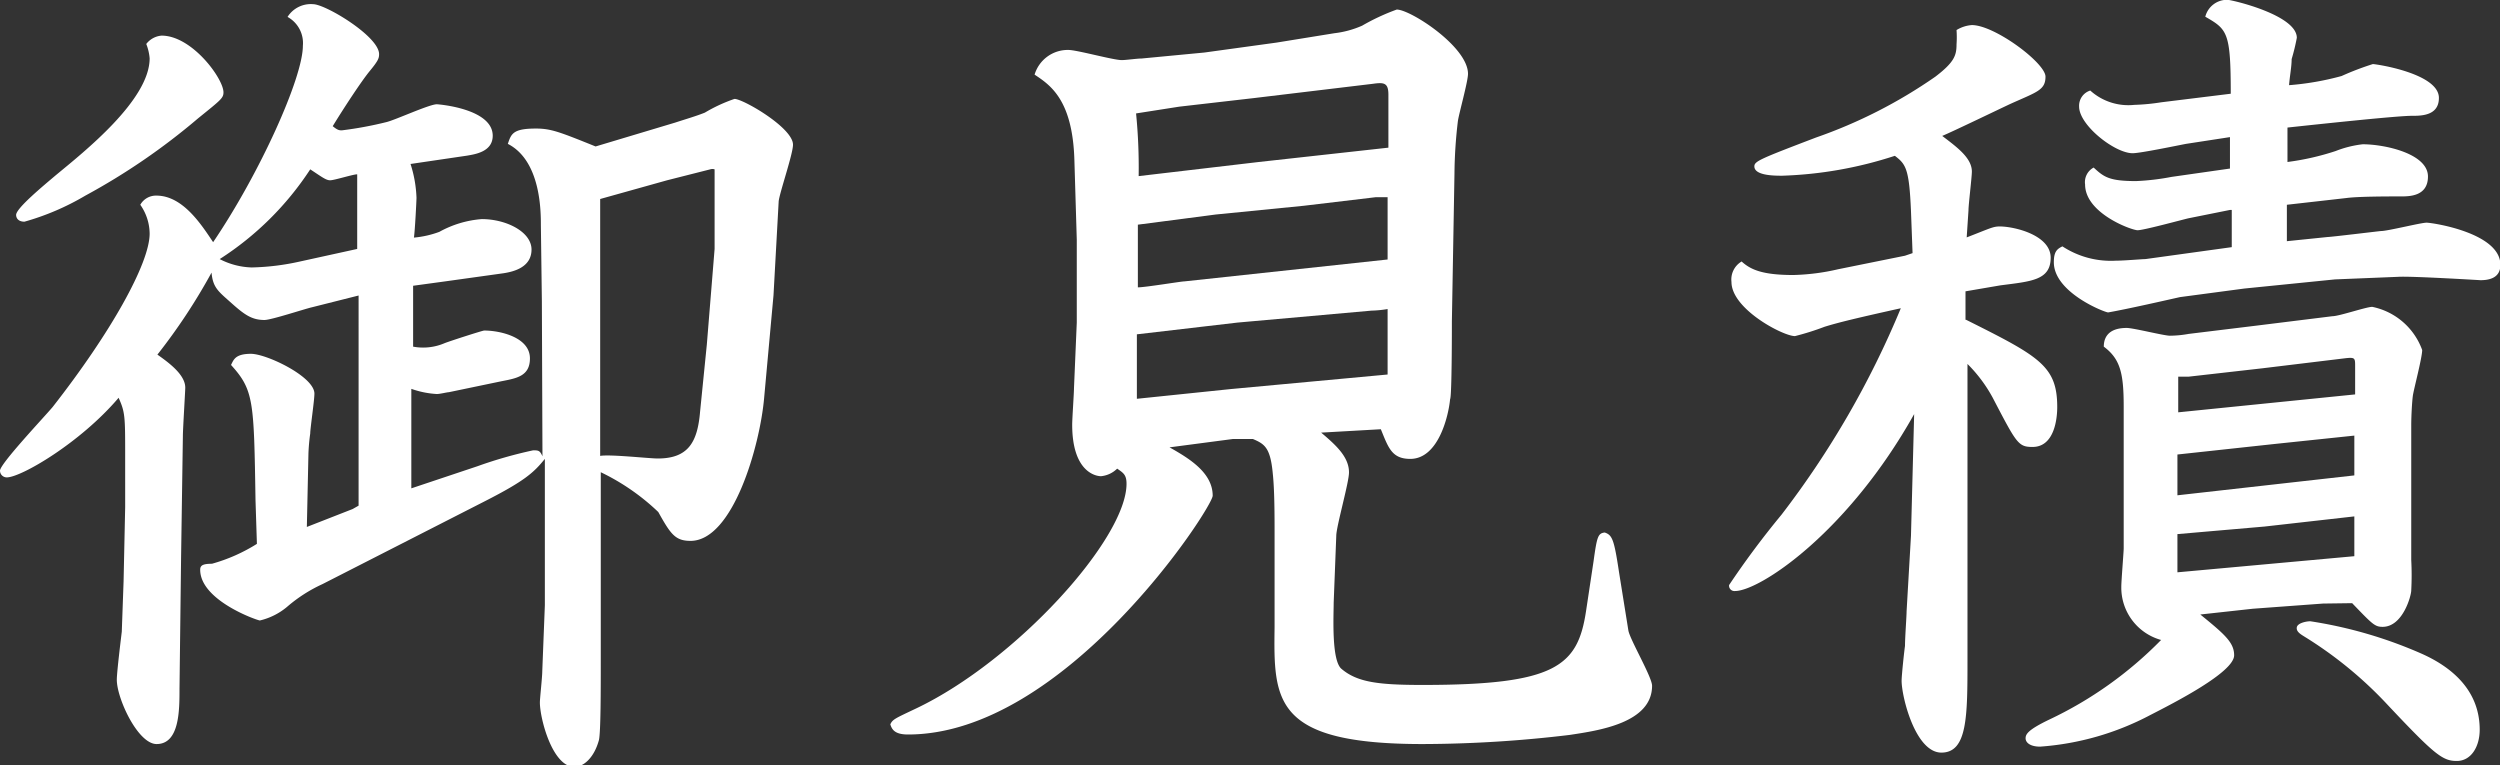 <svg id="レイヤー_1" data-name="レイヤー 1" xmlns="http://www.w3.org/2000/svg" viewBox="0 0 125.63 38.46"><rect x="0" y="0" width="125.63" height="38.46" fill="#333333" stroke="none"/><defs><style>.cls-1{fill:#fff;}</style></defs><path class="cls-1" d="M30.71,16l-.05-3.83c0-.68,0-3.23-1.66-4.08.17-.51.26-.77,1.41-.77.76,0,1.19.17,3,.9l4-1.2c.52-.17,1.07-.33,1.49-.5a7.91,7.91,0,0,1,1.49-.69c.43,0,2.94,1.45,2.94,2.3,0,.47-.68,2.43-.72,2.85l-.26,4.72-.47,5.15c-.21,2.42-1.57,7.19-3.7,7.19-.77,0-1-.34-1.62-1.45a11.16,11.16,0,0,0-2.89-2v9.57c0,1.32,0,3.45-.09,3.88-.25.93-.8,1.36-1.23,1.36-1.11,0-1.74-2.43-1.74-3.24,0-.21.12-1.27.12-1.57l.13-3.32V23.92c-.55.68-1,1.1-3,2.12l-8.17,4.17a7.47,7.47,0,0,0-1.79,1.15,3.3,3.3,0,0,1-1.36.68c-.12,0-3-1-3-2.55,0-.21.12-.3.59-.3a8.53,8.53,0,0,0,2.26-1L16.32,26c-.08-5-.08-5.53-1.23-6.8.13-.26.21-.56,1-.56s3.19,1.15,3.19,2c0,.34-.21,1.75-.21,2a10,10,0,0,0-.09,1l-.08,3.7,2.3-.9.3-.17V15.71l-2.34.59c-.39.09-2.05.64-2.39.64-.63,0-1-.26-1.66-.85s-.93-.77-1-1.53a29.49,29.49,0,0,1-2.72,4.12c.55.39,1.4,1,1.4,1.66,0,.17-.12,2.09-.12,2.43l-.09,6.08-.08,6.64c0,1.06,0,2.76-1.15,2.76-.94,0-2-2.29-2-3.23,0-.38.21-2.08.25-2.42l.09-2.52.08-3.74V23.79c0-2,0-2.21-.33-2.94-1.92,2.26-4.9,4-5.62,4a.34.34,0,0,1-.34-.34c0-.34,2.21-2.68,2.64-3.19C9.05,17.58,11,14.09,11,12.6a2.56,2.56,0,0,0-.47-1.45.9.9,0,0,1,.81-.46c1.32,0,2.25,1.44,2.85,2.34,2.34-3.45,4.51-8.26,4.51-9.87a1.5,1.5,0,0,0-.77-1.45,1.38,1.38,0,0,1,1.28-.64c.63,0,3.32,1.62,3.32,2.51,0,.21-.05.34-.47.85S20.75,6.3,20.2,7.2c.25.21.34.21.46.21A18.57,18.57,0,0,0,22.88,7c.42-.09,2.17-.9,2.55-.9.09,0,2.81.22,2.81,1.58,0,.81-.89.93-1.28,1l-2.85.42a6.23,6.23,0,0,1,.3,1.7c0,.13-.08,1.71-.13,2a4.88,4.88,0,0,0,1.28-.29,5.22,5.22,0,0,1,2.13-.64c1.23,0,2.5.64,2.5,1.53s-.89,1.11-1.4,1.19L25.85,15l-1.61.22v3.06a2.74,2.74,0,0,0,1.57-.17c.21-.09,1.92-.64,2-.64.81,0,2.3.34,2.3,1.4,0,.9-.68,1-1.44,1.15l-2.64.55c-.09,0-.43.09-.6.09a4.56,4.56,0,0,1-1.28-.26l0,5,3.32-1.11a21.89,21.89,0,0,1,2.8-.8c.26,0,.34,0,.47.3ZM11.6,2.65c1.53,0,3.11,2.16,3.11,2.85,0,.29-.13.38-1.28,1.31a32.86,32.86,0,0,1-5.66,3.88A12.8,12.8,0,0,1,4.71,12c-.34,0-.42-.21-.42-.34,0-.34,1.4-1.49,2-2C7.73,8.47,11,5.88,11,3.79a2.53,2.53,0,0,0-.17-.72A1.08,1.08,0,0,1,11.6,2.65Zm9.83,10.72V9.62c-.21,0-1.15.3-1.36.3s-.42-.17-1-.55a15.28,15.28,0,0,1-4.55,4.51,3.71,3.71,0,0,0,1.61.42,12.22,12.22,0,0,0,2.43-.3ZM39,18.17l.39-4.8c0-.39,0-3.41,0-4a.36.36,0,0,0-.22,0L37,9.92l-3.36.94v1.31l0,6.6v5c.47-.09,2.47.13,2.89.13,1.53,0,2-.81,2.13-2.35Z" transform="translate(-3.48 -0.86)"/><path class="cls-1" d="M57.59,17.07V12.9l-.12-4c-.09-3.06-1.24-3.78-2-4.29a1.74,1.74,0,0,1,1.7-1.24c.43,0,2.25.51,2.68.51.21,0,.77-.08,1-.08L64,3.5,67.63,3l2.9-.47a4.82,4.82,0,0,0,1.4-.38,10.82,10.82,0,0,1,1.74-.81c.69,0,3.58,1.87,3.58,3.23,0,.39-.47,2.05-.51,2.39a23.57,23.57,0,0,0-.17,2.63L76.44,17c0,.39,0,3.79-.09,3.92-.08.85-.59,3-2,3-.93,0-1.1-.56-1.48-1.49l-3,.17c.76.64,1.4,1.23,1.4,2,0,.51-.64,2.72-.64,3.19l-.13,3.36c0,.64-.12,2.89.39,3.32.8.68,1.87.81,4.08.81,6.68,0,7.79-.94,8.21-3.7l.38-2.52c.17-1.23.22-1.4.56-1.44.38.13.47.34.72,2l.47,2.93c.09.47,1.19,2.34,1.19,2.77,0,1.87-2.68,2.25-4.13,2.47a62.69,62.69,0,0,1-7.4.46c-7.49,0-7.49-2.17-7.44-5.87l0-4.72c0-.85,0-2.17-.09-3-.12-1.32-.42-1.49-1-1.74h-1l-3.19.42c1,.56,2.17,1.28,2.17,2.43,0,.59-7.4,12-15.31,12-.68,0-.81-.26-.89-.51.12-.26.25-.3,1.32-.81,5-2.39,10.55-8.51,10.55-11.28,0-.46-.17-.55-.47-.76a1.34,1.34,0,0,1-.81.38c-.3,0-1.45-.25-1.45-2.59,0-.3.09-1.58.09-1.83ZM66.74,9l6.51-.72V5.62c0-.59-.21-.63-.77-.55l-6,.72-3.74.43-2.17.34a27.63,27.63,0,0,1,.13,3.15Zm-1.4,11.41,7.87-.73V16.39a5.56,5.56,0,0,1-.81.08l-6.73.6-5.06.59c0,.94,0,2.26,0,3.24Zm-.77-8.77-3.91.51,0,2.77v.38c.38,0,2.17-.3,2.34-.3l10.21-1.1V10.77l-.6,0L69,11.2Z" transform="translate(-3.48 -0.86)"/><path class="cls-1" d="M102.22,16.9c3.74,1.87,4.64,2.34,4.64,4.42,0,.55-.13,2-1.24,2-.72,0-.8-.17-2-2.47a7.25,7.25,0,0,0-1.27-1.7l0,8.3V34c0,2.85,0,4.68-1.31,4.68s-2-2.81-2-3.61c0-.26.13-1.49.17-1.75,0-.42.08-1.49.08-1.74l.22-3.79.16-6.12c-3.36,6-7.78,8.89-9,8.89a.27.27,0,0,1-.3-.3A43.56,43.56,0,0,1,93,26.73,45.7,45.7,0,0,0,99,16.35c-2.3.51-3.15.72-3.83.93a13.17,13.17,0,0,1-1.49.47c-.6,0-3.19-1.36-3.19-2.72A1.05,1.05,0,0,1,91,14c.43.39,1,.68,2.59.68a10.94,10.94,0,0,0,2.26-.29l3.36-.68.38-.13-.08-2.13c-.09-2.12-.26-2.34-.81-2.76a20.21,20.21,0,0,1-5.66,1c-.38,0-1.4,0-1.4-.47,0-.26.3-.38,3.1-1.45a24.69,24.69,0,0,0,6-3.06c.94-.72,1.06-1.06,1.06-1.62a5.2,5.2,0,0,0,0-.72,1.7,1.7,0,0,1,.77-.25c1.15,0,3.7,1.91,3.7,2.59s-.43.77-1.74,1.36c-.56.26-2.94,1.41-3.45,1.62.72.55,1.49,1.1,1.49,1.79,0,.29-.17,1.65-.17,1.95l-.09,1.36c1.19-.46,1.32-.55,1.66-.55.73,0,2.56.43,2.56,1.57S105.54,15,104,15.2l-1.75.3v1.4Zm18,14.29-3.53.26-2.64.29c1.23,1,1.7,1.41,1.7,2.05,0,.85-3,2.38-4.21,3A13.93,13.93,0,0,1,106,38.38c-.51,0-.73-.21-.73-.42s.13-.43,1.19-.94a19.56,19.56,0,0,0,5.62-4,2.73,2.73,0,0,1-2-2.68c0-.3.12-1.74.12-1.92V21.28c0-1.66-.17-2.38-1-3,0-.3.09-.94,1.15-.94.34,0,1.87.39,2.17.39a5.45,5.45,0,0,0,.94-.09l3.44-.42,3.79-.47c.34,0,1.7-.47,2-.47a3.39,3.39,0,0,1,2.51,2.17c0,.38-.43,2-.47,2.3s-.08,1-.08,1.49V29a14.74,14.74,0,0,1,0,1.53c0,.26-.42,1.83-1.44,1.83-.39,0-.51-.13-1.53-1.19Zm-4.68-19.78-2.09.42c-.38.09-2.25.6-2.55.6s-2.64-.85-2.64-2.3a.83.83,0,0,1,.43-.85c.51.47.77.68,2.13.68a12,12,0,0,0,1.78-.21l2.94-.42V7.75l-2.21.34c-.47.09-2.3.47-2.68.47-.9,0-2.69-1.41-2.69-2.34a.8.8,0,0,1,.56-.81,2.85,2.85,0,0,0,2.21.72A10.52,10.52,0,0,0,112.09,6l3.49-.43c0-3.1-.17-3.23-1.28-3.87a1.13,1.13,0,0,1,1.11-.85c.21,0,3.49.76,3.49,1.91a10.41,10.41,0,0,1-.26,1.07c0,.38-.09.81-.13,1.31a14,14,0,0,0,2.64-.46,14.21,14.21,0,0,1,1.57-.6c.17,0,3.32.47,3.32,1.7,0,.9-.89.9-1.36.9-.72,0-4.3.38-6.25.59V9a13,13,0,0,0,2.42-.55,5.35,5.35,0,0,1,1.36-.34c1.11,0,3.28.47,3.28,1.62,0,1-.94,1-1.36,1-.6,0-2.13,0-2.73.08l-3,.34v1.83l2.05-.21c.17,0,2.63-.3,2.68-.3.34,0,2-.42,2.29-.42s3.71.51,3.71,2.12c0,.68-.6.77-1,.77,0,0-3.48-.21-4.12-.17l-3.19.13-4.56.46-3.23.43c-.76.17-2.64.6-3.61.77-.17,0-2.73-1-2.73-2.52,0-.55.17-.67.43-.8a4.44,4.44,0,0,0,2.68.72c.42,0,1.32-.08,1.49-.08l4.34-.6V11.41ZM112.9,23.7v2.05l8.89-1v-2l-4,.42Zm0,4v1.92l8.89-.81v-2l-4.51.51Zm.55-7.91-.51,0v1.79l8.89-.9v-1.4c0-.42,0-.47-.47-.42l-4.21.51Zm6.13,12.29a22.19,22.19,0,0,1,5.57,1.62c1.45.64,2.94,1.79,2.94,3.83,0,.85-.43,1.57-1.15,1.57s-1.11-.3-3.58-2.93a20.16,20.16,0,0,0-4.08-3.32c-.21-.13-.42-.26-.38-.47S119.37,32.08,119.58,32.08Z" transform="translate(-3.48 -0.86)"/></svg>